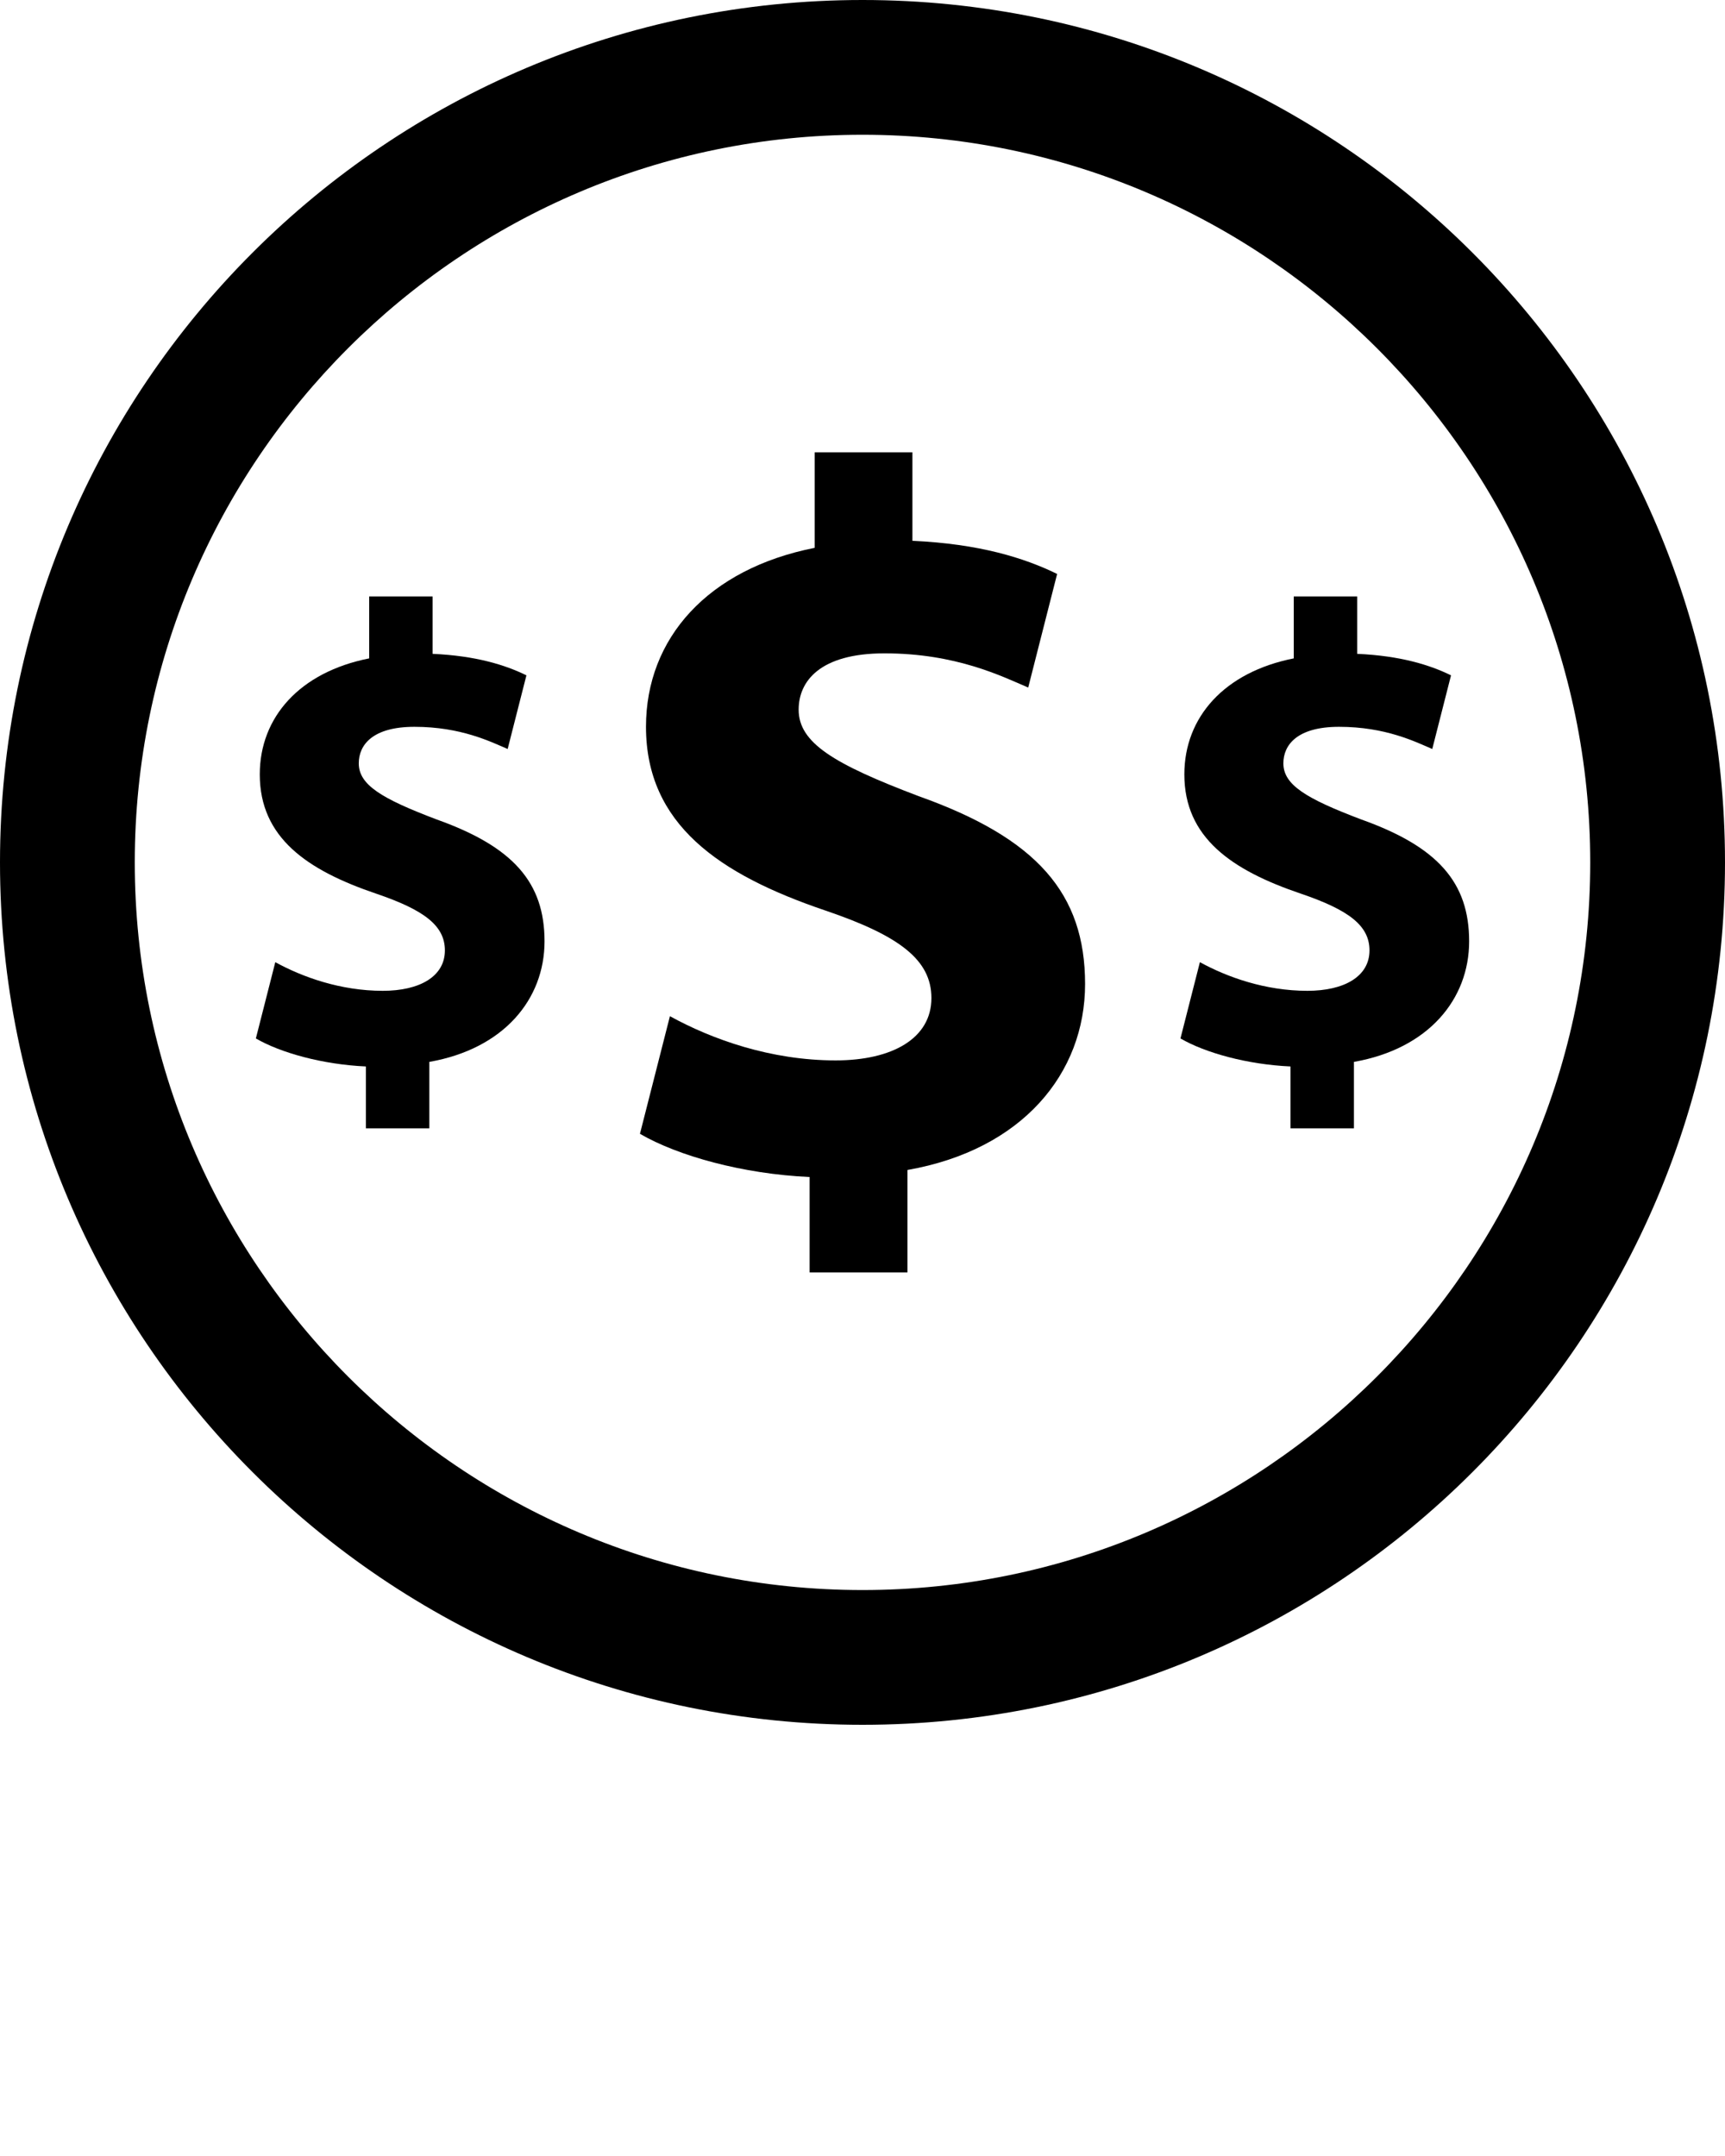 <svg xmlns="http://www.w3.org/2000/svg" xmlns:xlink="http://www.w3.org/1999/xlink" version="1.1" x="0px" y="0px" viewBox="0 0 64 80" enable-background="new 0 0 64 64" xml:space="preserve"><g display="none"><rect x="63.988" y="-103.988" display="inline" fill="#000000" width="20" height="430"/><rect x="-297.512" y="-521.488" transform="matrix(1.067751e-10 -1 1 1.067751e-10 -277.524 -297.5)" display="inline" fill="#000000" width="20" height="1023"/><rect x="-854.915" y="-114.173" display="inline" fill="#000000" width="1058.367" height="519.832"/></g><g display="none"><g display="inline"><g><g><g><g><polygon points="64,52.28 0,52.28 0,54.397 3.2,57.351 60.8,57.351 64,54.397 64,52.28       "/></g><g><path fill="#000000" d="M6,52.28v-34.7c0-0.83,0.675-1.509,1.5-1.509H56.5c0.825,0,1.5,0.679,1.5,1.509v34.7"/><path d="M59,52.28h-2V17.58c0-0.275-0.229-0.51-0.5-0.51h-49c-0.271,0-0.5,0.234-0.5,0.51V52.28H5V17.58        c0-1.385,1.121-2.51,2.5-2.51h49c1.379,0,2.5,1.125,2.5,2.51V52.28z"/></g><g><polygon fill="#000000" points="37.878,54.384 26.122,54.384 24.122,52.28 39.878,52.28       "/></g></g><g><path fill="#000000" d="M53.164,27.879l-5.556-4.483l3.571-6.198l-7.54-0.659l-0.661-7.252l-6.349,3.033l-4.365-5.67       l-4.101,5.802L21.55,9.023l-0.397,7.516l-7.407,0.396l2.778,7.121l-5.688,3.428l5.82,4.351l-2.91,6.198l7.275,0.791       l0.397,7.384l6.746-3.165l4.497,5.934l3.968-5.934l6.217,3.033l0.529-7.384l7.275-0.132l-2.646-6.066L53.164,27.879z"/></g></g></g><path fill="#000000" d="M39.039,36.141c-1.006,0.561-2.72,1.123-4.612,1.123c-2.898,0-5.557-1.183-7.213-3.37    c-0.8-1.006-1.389-2.276-1.656-3.843h-1.922v-2.1h1.626c0-0.147,0-0.325,0-0.503c0-0.295,0.03-0.59,0.03-0.887h-1.656v-2.098    h1.981c0.384-1.597,1.095-2.956,2.04-4.051c1.686-1.892,4.051-3.015,6.83-3.015c1.803,0,3.37,0.414,4.435,0.887l-0.828,3.37    c-0.767-0.325-1.979-0.711-3.282-0.711c-1.418,0-2.72,0.475-3.635,1.597c-0.414,0.473-0.739,1.153-0.947,1.922h7.363v2.098h-7.807    c-0.028,0.297-0.028,0.622-0.028,0.917c0,0.178,0,0.295,0,0.473h7.835v2.1H30.17c0.206,0.887,0.531,1.567,0.975,2.07    c0.945,1.064,2.336,1.506,3.815,1.506c1.359,0,2.748-0.442,3.37-0.767L39.039,36.141z"/></g></g><g display="none"><g display="inline"><path d="M59,52.364V17.665c0-1.385-1.121-2.51-2.5-2.51H41.532l0.117,1.282l0.066,0.719H56.5c0.271,0,0.5,0.233,0.5,0.509v34.699    h0v0H38.833l-0.955,1.005H26.123l-0.955-1.005H7V17.665c0-0.079,0.022-0.151,0.055-0.219c0.083-0.168,0.251-0.29,0.445-0.29    h15.608l0.042-0.796l0.064-1.206H7.5c-1.054,0-1.953,0.66-2.32,1.588C5.067,17.029,5,17.339,5,17.665v34.699h0v0H0v1.835    l3.004,2.491h57.6L64,54.199v-1.835H59z"/></g><g display="inline"><path d="M53.164,27.596l-5.556-4.483l3.571-6.198l-7.54-0.659l-0.661-7.253l-6.349,3.033l-4.365-5.67l-4.101,5.802L21.55,8.739    l-0.397,7.516l-7.407,0.396l2.778,7.121L10.836,27.2l5.82,4.352l-2.91,6.198l7.275,0.791l0.397,7.384l6.746-3.165l4.497,5.934    l3.968-5.934l6.217,3.033l0.529-7.384l7.275-0.132l-2.646-6.066L53.164,27.596z M43.339,36.409l-1.828,0.033l-0.131,1.824    l-0.318,4.432l-3.557-1.735l-1.569-0.765l-0.97,1.451l-2.408,3.6l-2.802-3.696l-0.978-1.29l-1.466,0.688l-4.059,1.904l-0.238-4.42    l-0.091-1.697l-1.69-0.184l-4.49-0.488l1.72-3.662l0.693-1.476l-1.306-0.976l-3.439-2.571l3.142-1.894l1.443-0.87l-0.612-1.57    l-1.773-4.544l4.646-0.248l1.796-0.096l0.095-1.796l0.233-4.418l3.86,2.001l1.548,0.802l1.006-1.424l2.536-3.588l2.712,3.522    l0.987,1.282l1.46-0.697l3.756-1.794l0.4,4.391l0.152,1.665l1.666,0.146l4.415,0.386l-2.005,3.48l-0.854,1.481l1.33,1.074    l3.724,3.005l-3.405,3.046l-1.078,0.964l0.578,1.326l1.448,3.321L43.339,36.409z"/></g><path display="inline" d="M38.263,34.971c-0.904,0.505-2.446,1.01-4.148,1.01c-2.606,0-4.998-1.064-6.487-3.031   c-0.719-0.904-1.249-2.047-1.489-3.456H24.41v-1.889h1.462c0-0.133,0-0.292,0-0.452c0-0.265,0.027-0.53,0.027-0.797H24.41v-1.887   h1.782c0.345-1.437,0.984-2.659,1.834-3.643c1.516-1.702,3.643-2.711,6.142-2.711c1.622,0,3.031,0.372,3.988,0.797l-0.745,3.031   c-0.69-0.292-1.78-0.639-2.951-0.639c-1.275,0-2.446,0.427-3.269,1.437c-0.372,0.425-0.665,1.037-0.852,1.729h6.621v1.887H29.94   c-0.025,0.267-0.025,0.559-0.025,0.825c0,0.16,0,0.265,0,0.425h7.046v1.889h-6.674c0.185,0.797,0.478,1.409,0.877,1.861   c0.85,0.957,2.101,1.355,3.431,1.355c1.222,0,2.472-0.398,3.031-0.69L38.263,34.971z"/></g><g display="none"><g display="inline"><path fill="#000000" d="M32,0C14.327,0,0,14.327,0,32s14.327,32,32,32s32-14.327,32-32S49.673,0,32,0L32,0z"/></g><g display="inline"><rect x="4.995" y="11.76" fill="#000000" width="54" height="40.236"/></g><g display="inline"><g><polygon fill="#000000" points="60.798,53.447 3.208,53.447 0.008,50.947 63.997,50.947    "/></g></g><g display="inline"><g><path fill="#000000" d="M60.193,49.947h-2V13.153c0-0.325-0.275-0.6-0.601-0.6H6.412c-0.325,0-0.6,0.274-0.6,0.6v36.794h-2     V13.153c0-1.434,1.166-2.6,2.6-2.6h51.18c1.434,0,2.601,1.166,2.601,2.6V49.947z"/></g></g><g display="inline"><g><g><path fill="#000000" d="M26.234,49.447H0.003v1.5h28.076C27.139,50.947,26.387,50.289,26.234,49.447z"/></g></g></g><g display="inline"><g><g><path fill="#000000" d="M37.76,49.447c-0.153,0.842-0.904,1.5-1.844,1.5h28.076v-1.5H37.76z"/></g></g></g><g display="inline"><rect x="7.801" y="14.436" width="48.387" height="33.01"/></g><g display="inline"><g><path fill="#000000" d="M46,30.976l-3.675-2.966l2.363-4.1L39.7,23.475l-0.438-4.798l-4.2,2.006l-2.888-3.751l-2.712,3.838     l-4.375-2.268l-0.263,4.972l-4.9,0.262l1.837,4.71L18,30.715l3.85,2.879l-1.925,4.1l4.812,0.523L25,43.101l4.462-2.093     l2.975,3.925l2.625-3.925l4.112,2.006l0.35-4.885l4.812-0.087l-1.75-4.012L46,30.976z"/></g><g><g><path d="M36.143,35.855c-0.598,0.334-1.618,0.668-2.744,0.668c-1.724,0-3.306-0.704-4.291-2.005      c-0.476-0.598-0.827-1.354-0.985-2.286h-1.144v-1.249h0.967c0-0.088,0-0.193,0-0.299c0-0.175,0.018-0.351,0.018-0.527h-0.985      v-1.248h1.179c0.228-0.95,0.651-1.759,1.213-2.41c1.003-1.126,2.41-1.794,4.063-1.794c1.073,0,2.005,0.246,2.638,0.527      l-0.493,2.005c-0.457-0.193-1.177-0.423-1.952-0.423c-0.843,0-1.618,0.282-2.162,0.95c-0.246,0.281-0.44,0.686-0.563,1.144h4.38      v1.248h-4.644c-0.017,0.177-0.017,0.37-0.017,0.545c0,0.106,0,0.175,0,0.281h4.661v1.249h-4.415      c0.123,0.527,0.316,0.932,0.58,1.231c0.562,0.633,1.39,0.896,2.269,0.896c0.809,0,1.635-0.263,2.005-0.457L36.143,35.855z"/></g></g></g></g><g display="none"><g display="inline"><path d="M60.8,57.435l3.2-2.954v-2.117l-5,0V17.664c0-1.385-1.121-2.51-2.5-2.51h-4.141l-3.458,6l5.807,4.686l-5.497,4.917    l2.955,6.775l-7.858,0.143l-0.569,7.949l-6.763-3.3L32.712,48.7l-4.856-6.408l-7.356,3.452l-0.431-8.019l-7.823-0.851l3.159-6.728    l-6.357-4.753l6.239-3.762l-2.528-6.478H7.5c-1.379,0-2.5,1.125-2.5,2.51v34.699l-5,0v2.117l3.2,2.954H60.8z M39.878,52.364    l-2,2.104H26.123l-2-2.104H39.878z"/><path d="M46.315,21.637l3.215-5.579l-6.81-0.595l-0.028-0.309l-0.579-6.347l-5.782,2.763l-4.032-5.237l-3.821,5.407l-6.011-3.116    l-0.362,6.865l-6.924,0.37l2.58,6.617l-5.136,3.096l5.283,3.95l-2.661,5.667l6.728,0.731l0.362,6.751l6.136-2.878l4.138,5.461    l3.674-5.493l5.671,2.767l0.489-6.82l6.69-0.121l-2.336-5.355l4.821-4.313L46.315,21.637z M34.427,35.264    c-2.898,0-5.557-1.183-7.213-3.37c-0.8-1.006-1.389-2.276-1.656-3.843h-1.922v-2.1h1.626c0-0.147,0-0.325,0-0.503    c0-0.295,0.03-0.59,0.03-0.886h-1.656v-2.098h1.981c0.384-1.597,1.095-2.956,2.04-4.051c1.686-1.892,4.051-3.015,6.83-3.015    c1.803,0,3.37,0.414,4.435,0.886l-0.828,3.37c-0.767-0.325-1.979-0.711-3.281-0.711c-1.418,0-2.72,0.475-3.635,1.597    c-0.414,0.473-0.739,1.153-0.947,1.922h7.363v2.098h-7.807c-0.028,0.297-0.028,0.622-0.028,0.917c0,0.178,0,0.295,0,0.473h7.835    v2.1H30.17c0.206,0.886,0.531,1.567,0.975,2.07c0.945,1.064,2.336,1.506,3.815,1.506c1.359,0,2.748-0.442,3.37-0.767l0.709,3.281    C38.033,34.703,36.319,35.264,34.427,35.264z"/></g></g><g display="none"><g display="inline"><g><path d="M44.375,64h-24.75c-4.4,0-8-3.6-8-8V8c0-4.4,3.6-8,8-8h24.75c4.4,0,8,3.6,8,8v48C52.375,60.4,48.775,64,44.375,64z"/><rect x="14.75" y="7.552" fill="#000000" width="35" height="47.115"/><circle fill="#000000" cx="32" cy="3.772" r="1.5"/><path fill="#000000" d="M35.391,61.034h-6.783c-0.937,0-1.696-0.758-1.696-1.696c0-0.937,0.758-1.696,1.696-1.696h6.783     c0.937,0,1.696,0.758,1.696,1.696C37.087,60.276,36.329,61.034,35.391,61.034z"/></g><g><g><polygon points="39.004,14.087 32.535,14.079 26.066,14.087 19.437,38.503 28.304,38.503 32.535,22.364 36.765,38.503       45.633,38.503     "/><g><defs><polygon id="d" points="39.004,14.087 32.535,14.079 26.066,14.087 19.437,38.503 28.304,38.503 32.535,22.364         36.765,38.503 45.633,38.503       "/></defs><clipPath id="b"><use xlink:href="#d" overflow="visible"/></clipPath><polygon clip-path="url(#b)" fill="#000000" points="28.632,19.016 24.177,19.016 24.177,18.197 27.988,18.197        29.111,13.532 29.907,13.724      "/><polygon clip-path="url(#b)" fill="#000000" points="40.893,19.016 36.607,19.016 35.28,13.532 36.077,13.34        37.252,18.197 40.893,18.197      "/></g></g><line fill="#000000" stroke="#FF583E" stroke-miterlimit="10" x1="18.902" y1="44.287" x2="45.098" y2="44.287"/><line fill="#000000" stroke="#FF583E" stroke-miterlimit="10" x1="21.809" y1="47.649" x2="42.191" y2="47.649"/></g></g></g><g display="none"><polygon display="inline" points="28.496,16.084 27.596,16.085 27.022,18.197 27.988,18.197  "/><polygon display="inline" points="38.048,18.197 37.474,16.085 36.74,16.084 37.252,18.197  "/><path display="inline" d="M47,9.552v43.115H17V9.552H47 M49,7.552H15v47.115h34V7.552L49,7.552z"/><path display="inline" d="M32,3.274c-0.828,0-1.5,0.672-1.5,1.5c0,0.828,0.672,1.5,1.5,1.5s1.5-0.672,1.5-1.5   C33.5,3.946,32.828,3.274,32,3.274L32,3.274z"/><path display="inline" d="M35.391,56.636h-6.783c-0.937,0-1.696,0.758-1.696,1.696c0,0.937,0.758,1.696,1.696,1.696h6.783   c0.937,0,1.696-0.758,1.696-1.696C37.087,57.395,36.329,56.636,35.391,56.636L35.391,56.636z"/><path display="inline" d="M44.375,2c3.308,0,6,2.692,6,6v48c0,3.308-2.692,6-6,6h-24.75c-3.308,0-6-2.692-6-6V8   c0-3.308,2.692-6,6-6H44.375 M44.375,0h-24.75c-4.4,0-8,3.6-8,8v48c0,4.4,3.6,8,8,8h24.75c4.4,0,8-3.6,8-8V8   C52.375,3.6,48.775,0,44.375,0L44.375,0z"/><rect x="19.902" y="43.287" display="inline" width="24.195" height="2"/><rect x="22.809" y="46.649" display="inline" width="18.383" height="2"/><path display="inline" d="M40.342,19.016l-0.222-0.819l-1.116-4.11l-2.748-0.004l-0.843-0.001l-2.879-0.004l-2.714,0.004   l-0.843,0.001l-2.912,0.004l-1.116,4.11l-0.222,0.819l-5.291,19.487h8.868l4.23-16.139l4.23,16.139h8.868L40.342,19.016z    M37.474,16.085l0.573,2.112h-0.796l-0.511-2.113L37.474,16.085z M27.596,16.085l0.901-0.001l-0.509,2.113h-0.965L27.596,16.085z    M34.47,21.857l-0.51-1.947h-2.849l-0.51,1.947l-3.839,14.646h-4.709L26.8,19.016h1.832l0.707-2.933l1.333-0.002v0h0.314   l1.129-0.001l0,0.001h0.841l0-0.001l1.121,0.001h0.958v0.001l0.863,0.001l0.71,2.933h1.663l4.748,17.487h-4.709L34.47,21.857z"/></g><g display="none"><g display="inline"><g><g><path fill="#000000" d="M32,0C14.327,0,0,14.327,0,32s14.327,32,32,32s32-14.327,32-32S49.673,0,32,0L32,0z"/></g><g><g><path fill="#000000" d="M19.625,63c-3.859,0-7-3.141-7-7V8c0-3.859,3.141-7,7-7h24.75c3.859,0,7,3.141,7,7v48       c0,3.859-3.141,7-7,7H19.625z"/></g><g><path d="M44.375,2c3.308,0,6,2.692,6,6v48c0,3.308-2.692,6-6,6h-24.75c-3.308,0-6-2.692-6-6V8c0-3.308,2.692-6,6-6H44.375        M44.375,0h-24.75c-4.4,0-8,3.6-8,8v48c0,4.4,3.6,8,8,8h24.75c4.4,0,8-3.6,8-8V8C52.375,3.6,48.775,0,44.375,0L44.375,0z"/></g></g><g><g><rect x="16" y="8.552" fill="#000000" width="32" height="45.115"/></g><g><path d="M47,9.552v43.115H17V9.552H47 M49,7.552H15v47.115h34V7.552L49,7.552z"/></g></g></g><g><path d="M32,3.274c-0.828,0-1.5,0.672-1.5,1.5c0,0.828,0.672,1.5,1.5,1.5s1.5-0.672,1.5-1.5C33.5,3.946,32.828,3.274,32,3.274     L32,3.274z"/></g><g><path d="M35.391,56.636h-6.783c-0.937,0-1.696,0.758-1.696,1.696c0,0.937,0.758,1.696,1.696,1.696h6.783     c0.937,0,1.696-0.758,1.696-1.696C37.087,57.395,36.329,56.636,35.391,56.636L35.391,56.636z"/></g><g><rect x="19.902" y="43.287" width="24.195" height="2"/></g><g><rect x="22.809" y="46.649" width="18.383" height="2"/></g></g><g display="inline"><g><polygon fill="#000000" points="37.537,37.503 32.535,18.421 27.533,37.503 20.744,37.503 26.83,15.086 32.536,15.079      38.239,15.086 44.325,37.503    "/></g><g><path d="M32.955,16.079l4.519,0.006l5.544,20.418h-4.709L34.47,21.857L32.955,16.079 M32.115,16.079L30.6,21.857l-3.839,14.646     h-4.709l5.544-20.418L32.115,16.079 M32.535,14.079l-6.469,0.008l-6.629,24.416h8.868l4.23-16.139l4.23,16.139h8.868     l-6.629-24.416L32.535,14.079L32.535,14.079z"/></g></g><g display="inline"><defs><polygon id="c" points="39.004,14.087 32.535,14.079 26.066,14.087 19.437,38.503 28.304,38.503 32.535,22.364      36.765,38.503 45.633,38.503    "/></defs><clipPath id="a"><use xlink:href="#c" overflow="visible"/></clipPath><g clip-path="url(#a)"><polygon points="29.111,13.532 27.988,18.197 24.177,18.197 24.177,19.016 28.632,19.016 29.907,13.724 29.111,13.532    "/></g><g clip-path="url(#a)"><polygon points="36.077,13.34 35.28,13.532 36.607,19.016 40.893,19.016 40.893,18.197 37.252,18.197 36.077,13.34    "/></g></g></g><g display="none"><polygon display="inline" points="40.12,18.197 39.004,14.087 36.256,14.084 37.252,18.197  "/><polygon display="inline" points="28.978,14.083 26.066,14.087 24.95,18.197 27.988,18.197  "/><polygon display="inline" points="36.607,19.016 35.414,14.083 32.535,14.079 29.821,14.082 28.632,19.016 24.727,19.016    19.437,38.503 28.304,38.503 32.535,22.364 36.765,38.503 45.633,38.503 40.342,19.016  "/><rect x="18.902" y="43.787" display="inline" width="26.195" height="1"/><rect x="21.809" y="47.149" display="inline" width="20.383" height="1"/><path display="inline" d="M11.625,8v48c0,4.4,3.6,8,8,8h24.75c4.4,0,8-3.6,8-8V8c0-4.4-3.6-8-8-8h-24.75   C15.225,0,11.625,3.6,11.625,8z M35.391,61.034h-6.783c-0.937,0-1.696-0.758-1.696-1.696c0-0.937,0.758-1.696,1.696-1.696h6.783   c0.937,0,1.696,0.758,1.696,1.696C37.087,60.276,36.329,61.034,35.391,61.034z M32,2.272c0.828,0,1.5,0.672,1.5,1.5   s-0.672,1.5-1.5,1.5c-0.828,0-1.5-0.672-1.5-1.5S31.172,2.272,32,2.272z M14.5,7.552h35v47.115h-35V7.552z"/></g><g display="none"><g display="inline"><path fill="#000000" stroke="#FFFFFF" stroke-width="2" stroke-miterlimit="10" d="M32,0.775C14.879,0.775,1,14.755,1,32    c0,17.245,13.879,31.225,31,31.225S63,49.245,63,32C63,14.755,49.121,0.775,32,0.775z"/><g><path fill="#000000" d="M30.037,47.215v-3.541c-2.481-0.112-4.887-0.783-6.295-1.603l1.112-4.364     c1.556,0.856,3.738,1.64,6.147,1.64c2.11,0,3.554-0.82,3.554-2.311c0-1.418-1.185-2.314-3.925-3.246     c-3.961-1.342-6.665-3.207-6.665-6.823c0-3.283,2.297-5.855,6.258-6.638v-3.544h3.627v3.283c2.481,0.112,4.148,0.632,5.369,1.23     l-1.073,4.215c-0.962-0.41-2.665-1.269-5.333-1.269c-2.406,0-3.184,1.045-3.184,2.089c0,1.23,1.296,2.013,4.444,3.207     c4.404,1.567,6.183,3.617,6.183,6.975c0,3.319-2.333,6.152-6.59,6.899v3.802H30.037z"/><path fill="#000000" d="M13.575,41.867v-2.296c-1.609-0.073-3.169-0.508-4.082-1.04l0.721-2.83     c1.009,0.555,2.424,1.063,3.987,1.063c1.369,0,2.305-0.532,2.305-1.499c0-0.92-0.768-1.501-2.546-2.105     c-2.569-0.87-4.323-2.08-4.323-4.425c0-2.129,1.49-3.797,4.059-4.305v-2.298h2.352v2.129c1.609,0.073,2.69,0.41,3.482,0.798     l-0.696,2.733c-0.624-0.266-1.728-0.823-3.459-0.823c-1.56,0-2.065,0.677-2.065,1.355c0,0.798,0.841,1.306,2.882,2.08     c2.856,1.016,4.01,2.345,4.01,4.524c0,2.152-1.513,3.99-4.274,4.474v2.466H13.575z"/><path fill="#000000" d="M47.879,41.867v-2.296c-1.609-0.073-3.169-0.508-4.082-1.04l0.721-2.83     c1.009,0.555,2.424,1.063,3.987,1.063c1.369,0,2.305-0.532,2.305-1.499c0-0.92-0.768-1.501-2.546-2.105     c-2.569-0.87-4.323-2.08-4.323-4.425c0-2.129,1.49-3.797,4.059-4.305v-2.298h2.352v2.129c1.609,0.073,2.69,0.41,3.482,0.798     l-0.696,2.733c-0.624-0.266-1.728-0.823-3.459-0.823c-1.56,0-2.065,0.677-2.065,1.355c0,0.798,0.841,1.306,2.882,2.08     c2.856,1.016,4.01,2.345,4.01,4.524c0,2.152-1.513,3.99-4.274,4.474v2.466H47.879z"/></g></g></g><g display="none"><path display="inline" d="M32,2.775c15.991,0,29,13.11,29,29.225S47.991,61.225,32,61.225S3,48.115,3,32S16.009,2.775,32,2.775    M32,0.775C14.879,0.775,1,14.755,1,32c0,17.245,13.879,31.225,31,31.225c17.121,0,31-13.98,31-31.225   C63,14.755,49.121,0.775,32,0.775L32,0.775z"/><path display="inline" d="M33.851,16.785v3.283c2.481,0.112,4.148,0.632,5.369,1.23l-1.073,4.215   c-0.962-0.41-2.665-1.269-5.333-1.269c-2.406,0-3.184,1.045-3.184,2.089c0,1.23,1.296,2.013,4.444,3.207   c4.404,1.567,6.183,3.617,6.183,6.975c0,3.319-2.333,6.152-6.59,6.899v3.802h-3.63v-3.541c-2.481-0.112-4.887-0.783-6.295-1.603   l1.112-4.364c1.556,0.856,3.738,1.64,6.147,1.64c2.11,0,3.554-0.82,3.554-2.311c0-1.418-1.185-2.314-3.925-3.246   c-3.961-1.342-6.665-3.207-6.665-6.823c0-3.283,2.297-5.855,6.258-6.638v-3.544H33.851 M35.851,14.785h-2h-3.627h-2v2v2.008   c-3.901,1.312-6.258,4.333-6.258,8.174c0,5.377,4.579,7.55,8.024,8.717c2.326,0.791,2.554,1.277,2.563,1.297l0,0   c0,0,0.003,0.012,0.004,0.042c-0.122,0.096-0.584,0.323-1.554,0.323c-2.309,0-4.238-0.872-5.182-1.392l-2.264-1.246l-0.638,2.504   l-1.112,4.364l-0.373,1.463l1.304,0.76c1.353,0.788,3.279,1.392,5.301,1.689v1.727v2h2h3.63h2v-2v-2.236   c4.055-1.289,6.59-4.475,6.59-8.465c0-5.484-4.015-7.615-7.513-8.859c-1.695-0.643-2.504-1.056-2.887-1.31   c0.194-0.052,0.499-0.101,0.957-0.101c2.013,0,3.364,0.591,4.257,0.983l0.291,0.126l2.147,0.915l0.576-2.261l1.073-4.215   l0.401-1.575L40.1,19.502c-1.261-0.618-2.663-1.034-4.249-1.258v-1.458V14.785L35.851,14.785z"/><path display="inline" d="M16.049,22.133v2.129c1.609,0.073,2.69,0.41,3.482,0.798l-0.696,2.733   c-0.624-0.266-1.728-0.823-3.459-0.823c-1.56,0-2.065,0.677-2.065,1.355c0,0.798,0.841,1.306,2.882,2.08   c2.856,1.016,4.01,2.345,4.01,4.524c0,2.152-1.513,3.99-4.274,4.474v2.466h-2.354v-2.296c-1.609-0.073-3.169-0.508-4.082-1.04   l0.721-2.83c1.009,0.555,2.424,1.063,3.987,1.063c1.369,0,2.305-0.532,2.305-1.499c0-0.92-0.768-1.501-2.546-2.105   c-2.569-0.87-4.323-2.08-4.323-4.425c0-2.129,1.49-3.797,4.059-4.305v-2.298H16.049 M18.049,20.133h-2h-2.352h-2v2v0.818   c-2.511,1.035-4.059,3.179-4.059,5.785c0,2,0.886,3.391,1.984,4.356l-0.707-0.389l-0.638,2.504l-0.721,2.83L7.182,39.5l1.304,0.76   c0.813,0.473,1.912,0.851,3.089,1.08v0.528v2h2h2.354h2v-2v-0.951c2.643-1.021,4.274-3.241,4.274-5.989   c0-2.117-0.836-3.551-1.962-4.553l0.532-2.088l0.696-2.733l0.401-1.575l-1.459-0.715c-0.72-0.353-1.502-0.611-2.362-0.779v-0.351   V20.133L18.049,20.133z"/><path display="inline" d="M50.352,22.133v2.129c1.609,0.073,2.69,0.41,3.482,0.798l-0.696,2.733   c-0.624-0.266-1.728-0.823-3.459-0.823c-1.56,0-2.065,0.677-2.065,1.355c0,0.798,0.841,1.306,2.882,2.08   c2.856,1.016,4.01,2.345,4.01,4.524c0,2.152-1.513,3.99-4.274,4.474v2.466h-2.354v-2.296c-1.609-0.073-3.169-0.508-4.082-1.04   l0.721-2.83c1.009,0.555,2.424,1.063,3.987,1.063c1.369,0,2.305-0.532,2.305-1.499c0-0.92-0.768-1.501-2.546-2.105   c-2.569-0.87-4.323-2.08-4.323-4.425c0-2.129,1.49-3.797,4.059-4.305v-2.298H50.352 M52.352,20.133h-2H48h-2v2v0.818   c-2.511,1.035-4.059,3.179-4.059,5.785c0,2,0.886,3.391,1.984,4.356l-0.707-0.389l-0.638,2.504l-0.721,2.83L41.486,39.5l1.304,0.76   c0.813,0.473,1.912,0.851,3.089,1.08v0.528v2h2h2.354h2v-2v-0.951c2.643-1.021,4.274-3.241,4.274-5.989   c0-2.117-0.836-3.551-1.962-4.553l0.532-2.088l0.696-2.733l0.401-1.575l-1.459-0.715c-0.72-0.353-1.502-0.611-2.362-0.779v-0.351   V20.133L52.352,20.133z"/></g><g display="none"><g display="inline"><circle fill="#000000" cx="32" cy="32" r="31.223"/></g><g display="inline"><path fill="#000000" d="M32,2c16.542,0,30,13.458,30,30S48.542,62,32,62S2,48.542,2,32S15.458,2,32,2 M32,0    C14.327,0,0,14.327,0,32s14.327,32,32,32s32-14.327,32-32S49.673,0,32,0L32,0z"/></g><g display="inline"><circle cx="32" cy="32" r="28"/></g><g display="inline"><path fill="#000000" d="M30.037,47.215v-3.541c-2.481-0.112-4.887-0.783-6.295-1.603l1.112-4.364    c1.556,0.856,3.738,1.64,6.147,1.64c2.11,0,3.554-0.82,3.554-2.311c0-1.418-1.185-2.314-3.925-3.246    c-3.961-1.342-6.665-3.207-6.665-6.823c0-3.283,2.297-5.855,6.258-6.638v-3.544h3.627v3.283c2.481,0.112,4.148,0.632,5.369,1.23    l-1.073,4.215c-0.962-0.41-2.665-1.269-5.333-1.269c-2.406,0-3.184,1.045-3.184,2.089c0,1.23,1.296,2.013,4.444,3.207    c4.404,1.567,6.183,3.617,6.183,6.975c0,3.319-2.333,6.152-6.59,6.899v3.802H30.037z"/></g><g display="inline"><path fill="#000000" d="M13.575,41.867v-2.296c-1.609-0.073-3.169-0.508-4.082-1.04l0.721-2.83    c1.009,0.555,2.424,1.063,3.987,1.063c1.369,0,2.305-0.532,2.305-1.499c0-0.92-0.768-1.501-2.546-2.105    c-2.569-0.87-4.323-2.08-4.323-4.425c0-2.129,1.49-3.797,4.059-4.305v-2.298h2.352v2.129c1.609,0.073,2.69,0.41,3.482,0.798    l-0.696,2.733c-0.624-0.266-1.728-0.823-3.459-0.823c-1.56,0-2.065,0.677-2.065,1.355c0,0.798,0.841,1.306,2.882,2.08    c2.856,1.016,4.01,2.345,4.01,4.524c0,2.152-1.513,3.99-4.274,4.474v2.466H13.575z"/></g><g display="inline"><path fill="#000000" d="M47.879,41.867v-2.296c-1.609-0.073-3.169-0.508-4.082-1.04l0.721-2.83    c1.009,0.555,2.424,1.063,3.987,1.063c1.369,0,2.305-0.532,2.305-1.499c0-0.92-0.768-1.501-2.546-2.105    c-2.569-0.87-4.323-2.08-4.323-4.425c0-2.129,1.49-3.797,4.059-4.305v-2.298h2.352v2.129c1.609,0.073,2.69,0.41,3.482,0.798    l-0.696,2.733c-0.624-0.266-1.728-0.823-3.459-0.823c-1.56,0-2.065,0.677-2.065,1.355c0,0.798,0.841,1.306,2.882,2.08    c2.856,1.016,4.01,2.345,4.01,4.524c0,2.152-1.513,3.99-4.274,4.474v2.466H47.879z"/></g></g><g><path d="M31.002,39.347c-2.409,0-4.591-0.783-6.147-1.64l-1.112,4.364c1.408,0.82,3.814,1.491,6.295,1.603v3.541h3.63v-3.802   c4.257-0.747,6.59-3.58,6.59-6.899c0-3.358-1.779-5.408-6.183-6.975c-3.147-1.193-4.444-1.977-4.444-3.207   c0-1.045,0.778-2.089,3.184-2.089c2.668,0,4.371,0.859,5.333,1.269l1.073-4.215c-1.221-0.598-2.888-1.117-5.369-1.23v-3.283h-3.627   v3.544c-3.961,0.783-6.258,3.355-6.258,6.638c0,3.617,2.704,5.481,6.665,6.823c2.74,0.932,3.925,1.828,3.925,3.246   C34.556,38.527,33.112,39.347,31.002,39.347z"/><path d="M13.96,33.161c1.777,0.605,2.546,1.185,2.546,2.105c0,0.967-0.936,1.499-2.305,1.499c-1.562,0-2.978-0.508-3.987-1.063   l-0.721,2.83c0.913,0.532,2.473,0.967,4.082,1.04v2.296h2.354v-2.466c2.761-0.484,4.274-2.322,4.274-4.474   c0-2.178-1.154-3.507-4.01-4.524c-2.041-0.774-2.882-1.282-2.882-2.08c0-0.677,0.504-1.355,2.065-1.355   c1.73,0,2.835,0.557,3.459,0.823l0.696-2.733c-0.792-0.388-1.873-0.725-3.482-0.798v-2.129h-2.352v2.298   c-2.569,0.508-4.059,2.176-4.059,4.305C9.638,31.081,11.391,32.29,13.96,33.161z"/><path d="M48.505,36.765c-1.562,0-2.978-0.508-3.987-1.063l-0.721,2.83c0.913,0.532,2.473,0.967,4.082,1.04v2.296h2.354v-2.466   c2.761-0.484,4.274-2.322,4.274-4.474c0-2.178-1.154-3.507-4.01-4.524c-2.041-0.774-2.882-1.282-2.882-2.08   c0-0.677,0.504-1.355,2.065-1.355c1.73,0,2.835,0.557,3.459,0.823l0.696-2.733c-0.792-0.388-1.873-0.725-3.482-0.798v-2.129H48   v2.298c-2.569,0.508-4.059,2.176-4.059,4.305c0,2.345,1.754,3.555,4.323,4.425c1.777,0.605,2.546,1.185,2.546,2.105   C50.81,36.233,49.873,36.765,48.505,36.765z"/><path d="M0,32c0,17.673,14.327,32,32,32c17.673,0,32-14.327,32-32S49.673,0,32,0C14.327,0,0,14.327,0,32z M32,5   c14.888,0,27,12.112,27,27c0,14.888-12.112,27-27,27S5,46.888,5,32C5,17.112,17.112,5,32,5z"/></g><g display="none"><g display="inline"><path fill="#000000" stroke="#FFFFFF" stroke-width="2" stroke-miterlimit="10" d="M32,1C14.755,1,0.775,14.879,0.775,32    c0,17.121,13.98,31,31.225,31s31.225-13.879,31.225-31C63.225,14.879,49.245,1,32,1z"/><g><g><path fill="#000000" d="M32,10.533c3.686,0,6.684,2.97,6.684,6.621c0,3.651-2.998,6.621-6.684,6.621      c-3.686,0-6.684-2.97-6.684-6.621C25.316,13.503,28.314,10.533,32,10.533 M32,8.533c-4.796,0-8.684,3.86-8.684,8.621      s3.888,8.621,8.684,8.621c4.796,0,8.684-3.86,8.684-8.621S36.796,8.533,32,8.533L32,8.533z"/></g><g><path fill="#000000" d="M21.99,29.902l6.465,13.913H16.397v-7.903c0-2.49,1.032-4.202,3.156-5.236      C20.417,30.255,21.304,30.026,21.99,29.902 M23.199,27.756c0,0-8.801,0.117-8.801,8.155s0,9.903,0,9.903s17.133,0,17.192,0      L23.199,27.756L23.199,27.756z M31.589,45.815L31.589,45.815L31.589,45.815L31.589,45.815z"/></g><g><path fill="#000000" d="M42.01,29.902c0.686,0.124,1.573,0.353,2.437,0.774c2.123,1.034,3.156,2.747,3.156,5.236v7.903H35.545      L42.01,29.902 M40.801,27.756l-8.391,18.058h0h17.192c0,0,0-1.864,0-9.903S40.801,27.756,40.801,27.756L40.801,27.756z"/></g><g><polygon fill="#000000" points="32,27.756 25.956,27.756 32,41.038 38.044,27.756     "/></g></g></g></g><g display="none"><g display="inline"><path d="M32,3c16.115,0,29.225,13.009,29.225,29S48.115,61,32,61C15.885,61,2.775,47.991,2.775,32S15.885,3,32,3 M32,1    C14.755,1,0.775,14.879,0.775,32c0,17.121,13.98,31,31.225,31c17.245,0,31.225-13.879,31.225-31C63.225,14.879,49.245,1,32,1L32,1    z"/></g><g display="inline"><g><path d="M32,10.533c3.686,0,6.684,2.97,6.684,6.621c0,3.651-2.998,6.621-6.684,6.621c-3.686,0-6.684-2.97-6.684-6.621     C25.316,13.503,28.314,10.533,32,10.533 M32,8.533c-4.796,0-8.684,3.86-8.684,8.621s3.888,8.621,8.684,8.621     c4.796,0,8.684-3.86,8.684-8.621S36.796,8.533,32,8.533L32,8.533z"/></g><g><path d="M21.99,29.902l6.465,13.913H16.397v-7.903c0-2.49,1.032-4.202,3.156-5.236C20.417,30.255,21.304,30.026,21.99,29.902      M23.199,27.756c0,0-8.801,0.117-8.801,8.155s0,9.903,0,9.903s17.133,0,17.192,0L23.199,27.756L23.199,27.756z M31.589,45.815     L31.589,45.815L31.589,45.815L31.589,45.815z"/></g><g><path d="M42.01,29.902c0.686,0.124,1.573,0.353,2.437,0.774c2.123,1.034,3.156,2.747,3.156,5.236v7.903H35.545L42.01,29.902      M40.801,27.756l-8.391,18.058h0h17.192c0,0,0-1.864,0-9.903S40.801,27.756,40.801,27.756L40.801,27.756z"/></g><g><path d="M34.936,29.756L32,36.209l-2.936-6.453H32H34.936 M38.044,27.756H32h-6.044L32,41.038L38.044,27.756L38.044,27.756z"/></g></g></g><g display="none"><g display="inline"><circle fill="#000000" cx="32" cy="32" r="31.223"/><path fill="#000000" d="M32,2c16.542,0,30,13.458,30,30S48.542,62,32,62S2,48.542,2,32S15.458,2,32,2 M32,0    C14.327,0,0,14.327,0,32s14.327,32,32,32s32-14.327,32-32S49.673,0,32,0L32,0z"/><circle cx="32" cy="32" r="28"/></g><g display="inline"><g><path fill="#000000" d="M32,10.533c3.686,0,6.684,2.97,6.684,6.621c0,3.651-2.998,6.621-6.684,6.621     c-3.686,0-6.684-2.97-6.684-6.621C25.316,13.503,28.314,10.533,32,10.533 M32,8.533c-4.796,0-8.684,3.86-8.684,8.621     s3.888,8.621,8.684,8.621c4.796,0,8.684-3.86,8.684-8.621S36.796,8.533,32,8.533L32,8.533z"/></g></g><g display="inline"><g><path fill="#000000" d="M21.99,29.902l6.465,13.913H16.397v-7.903c0-2.49,1.032-4.202,3.156-5.236     C20.417,30.255,21.304,30.026,21.99,29.902 M23.199,27.756c0,0-8.801,0.117-8.801,8.155s0,9.903,0,9.903s17.133,0,17.192,0     L23.199,27.756L23.199,27.756z M31.589,45.815L31.589,45.815L31.589,45.815L31.589,45.815z"/></g></g><g display="inline"><g><path fill="#000000" d="M42.01,29.902c0.686,0.124,1.573,0.353,2.437,0.774c2.123,1.034,3.156,2.747,3.156,5.236v7.903H35.545     L42.01,29.902 M40.801,27.756l-8.391,18.058h0h17.192c0,0,0-1.864,0-9.903S40.801,27.756,40.801,27.756L40.801,27.756z"/></g></g><g display="inline"><g><path fill="#000000" d="M34.936,29.756L32,36.209l-2.936-6.453H32H34.936 M38.044,27.756H32h-6.044L32,41.038L38.044,27.756     L38.044,27.756z"/></g></g></g><g display="none"><g display="inline"><path d="M32,25.776c4.796,0,8.684-3.86,8.684-8.621S36.796,8.533,32,8.533c-4.796,0-8.684,3.86-8.684,8.621    S27.204,25.776,32,25.776z M32,11.533c3.134,0,5.684,2.522,5.684,5.621c0,3.1-2.55,5.621-5.684,5.621s-5.684-2.522-5.684-5.621    C26.316,14.055,28.866,11.533,32,11.533z"/><path d="M23.199,27.756c0,0-8.801,0.116-8.801,8.155s0,9.903,0,9.903s17.133,0,17.192,0L23.199,27.756z M17.397,35.912    c0-3.236,2.257-4.443,4.009-4.893l5.481,11.796h-9.49V35.912z"/><path d="M49.603,45.815c0,0,0-1.864,0-9.903s-8.801-8.155-8.801-8.155l-8.391,18.058H49.603z M42.596,31.013    c1.725,0.442,4.007,1.642,4.007,4.899v6.903h-9.49L42.596,31.013z"/><polygon points="32,27.756 25.956,27.756 32,41.038 38.044,27.756   "/><path d="M32,64c17.673,0,32-14.327,32-32S49.673,0,32,0C14.327,0,0,14.327,0,32S14.327,64,32,64z M32,5c14.888,0,27,12.112,27,27    c0,14.888-12.112,27-27,27S5,46.888,5,32C5,17.112,17.112,5,32,5z"/></g></g></svg>